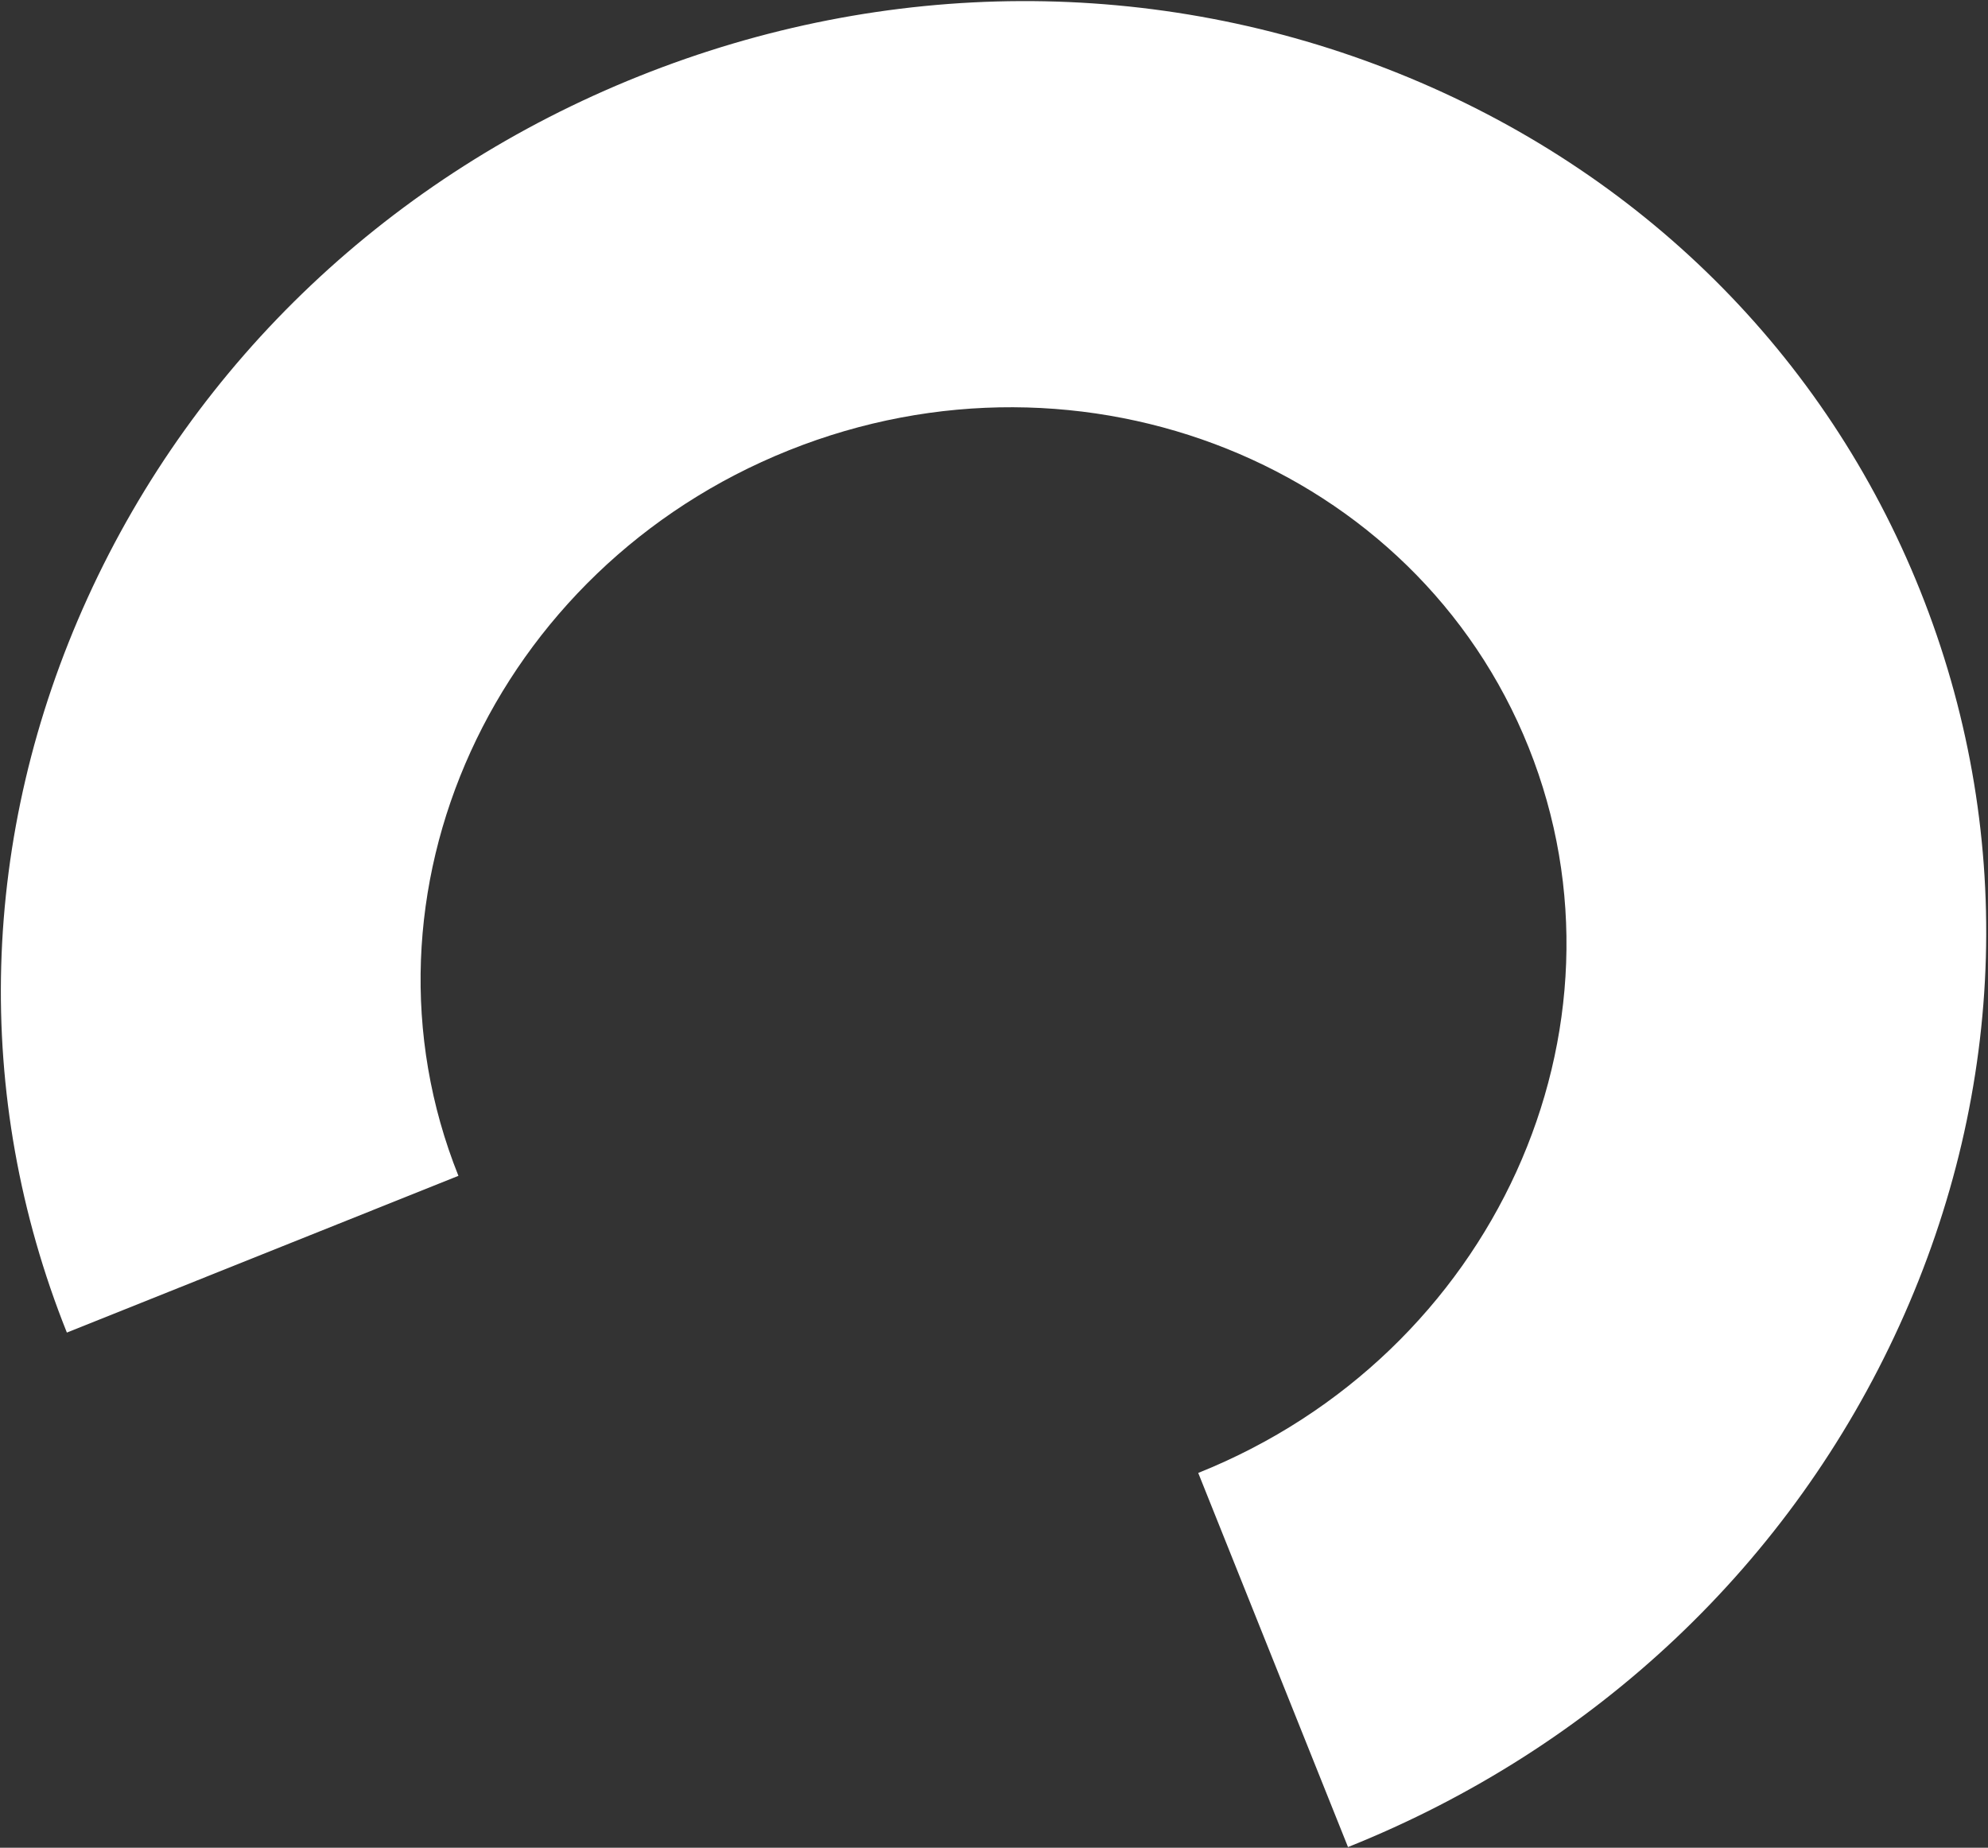 <?xml version="1.0" encoding="UTF-8"?> <svg xmlns="http://www.w3.org/2000/svg" width="553" height="514" viewBox="0 0 553 514" fill="none"><rect x="0" y="0" width="553" height="514" fill="#333333" stroke="none"/><path d="M534.141 164.309C560.479 230.102 558.43 302.69 528.367 368.701C498.305 434.712 443.829 486.246 374.975 513.809L333.312 409.735C415.39 376.877 456.621 286.34 425.225 207.911C393.828 129.482 301.51 92.407 219.432 125.265C137.355 158.123 96.123 248.66 127.519 327.089L18.603 370.691C-7.735 304.898 -5.685 232.31 24.377 166.299C54.439 100.288 108.916 48.754 177.769 21.191C246.622 -6.373 321.611 -6.667 388.92 20.364C456.23 47.395 507.803 98.517 534.141 164.309Z" fill="white"></path></svg> 